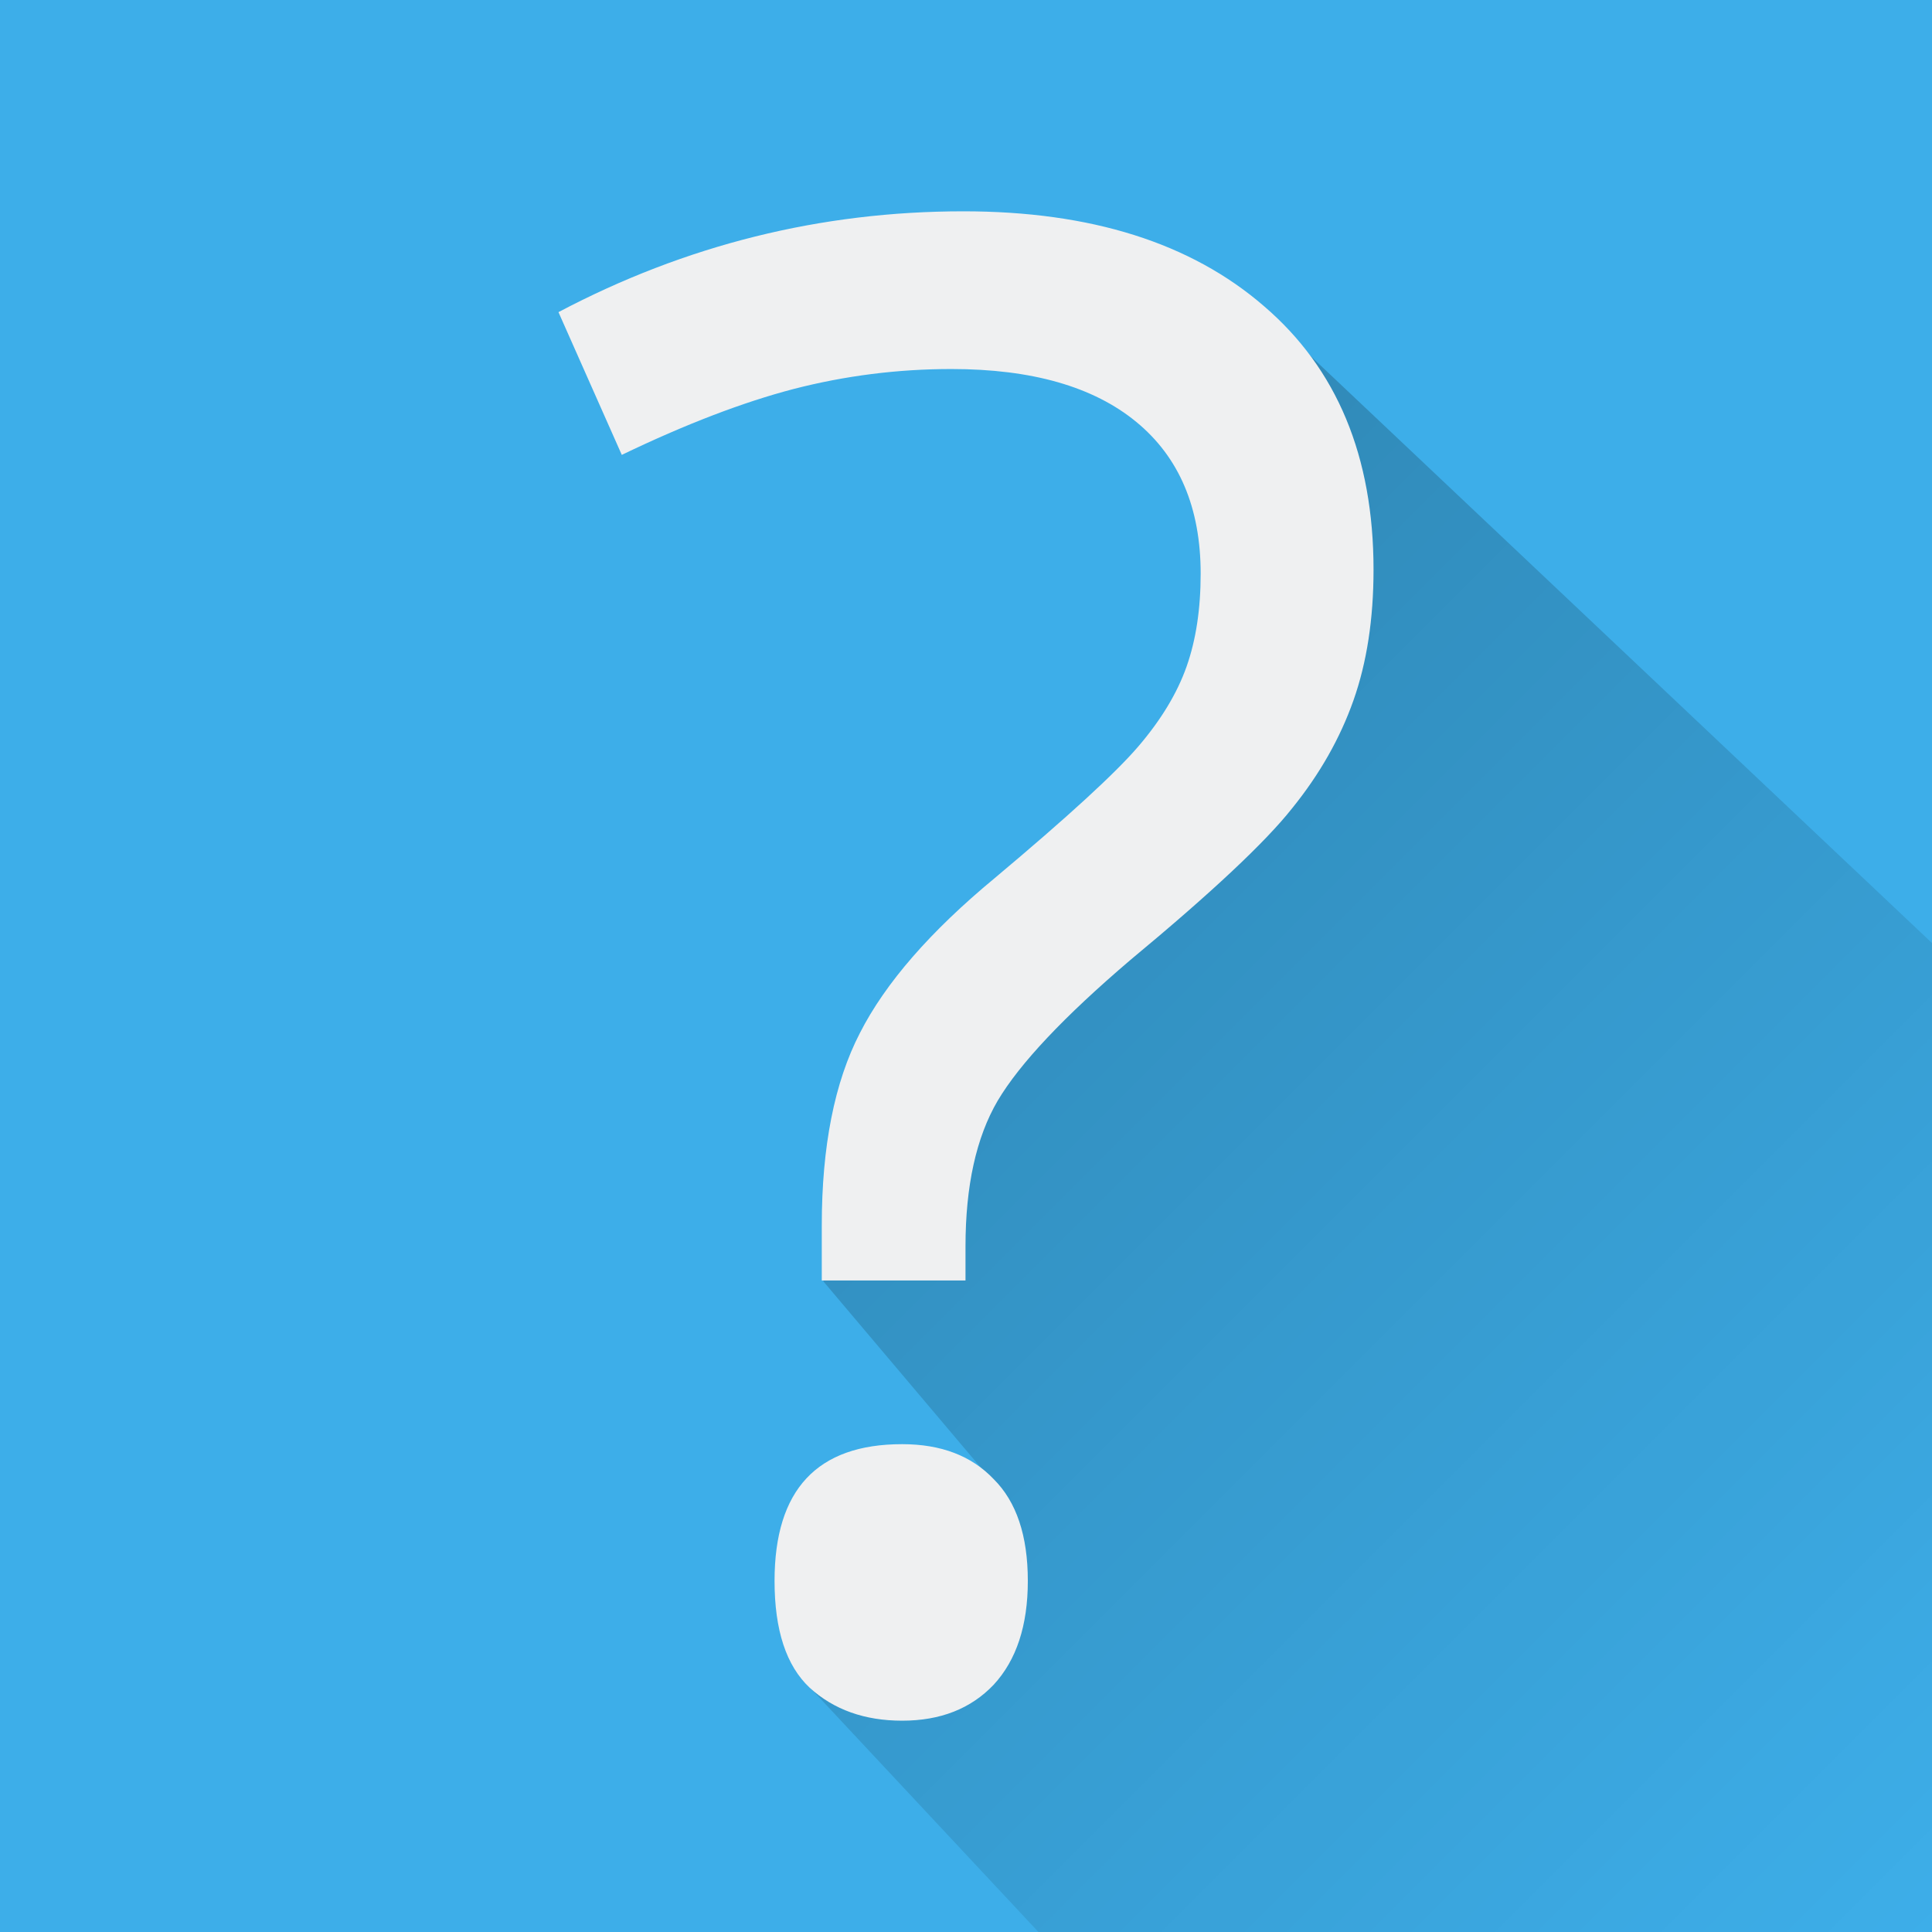 <svg xmlns="http://www.w3.org/2000/svg" xmlns:xlink="http://www.w3.org/1999/xlink" xmlns:inkscape="http://www.inkscape.org/namespaces/inkscape" viewBox="0 0 128 128">
  <defs id="defs3051">
    <style type="text/css" id="current-color-scheme">
      .ColorScheme-Text {
        color:#4d4d4d;
      }
      .ColorScheme-Accent {
        color:#3daee9;
      }
      </style>
    <linearGradient
       id="linearGradient4213"
       inkscape:collect="always">
      <stop
         id="stop4215"
         offset="0"
         style="stop-color:#000000;stop-opacity:1;" />
      <stop
         id="stop4217"
         offset="1"
         style="stop-color:#000000;stop-opacity:0;" />
    </linearGradient>
    <linearGradient
       inkscape:collect="always"
       xlink:href="#linearGradient4213"
       id="linearGradient6632"
       gradientUnits="userSpaceOnUse"
       x1="60"
       y1="982.362"
       x2="115"
       y2="1037.362"
       gradientTransform="matrix(1.28,0,0,1.28,-7e-5,-1219.024)" />
  </defs>
    <path
       style="fill:currentColor;fill-opacity:1;stroke:none"
       d="M 0 0 L 0 128 L 128 128 L 128 0 L 0 0 z "
       class="ColorScheme-Accent"
       id="rect5879" />
    <path
       style="opacity:0.2;fill:url(#linearGradient6632);fill-opacity:1;fill-rule:evenodd;stroke:none;stroke-width:1px;stroke-linecap:butt;stroke-linejoin:miter;stroke-opacity:1"
       d="M 82.814 19.795 L 82.252 44.957 L 54.541 84.883 L 66.506 99.039 L 52.982 111.074 L 68.799 128 L 128 128 L 128 62.48 L 82.814 19.795 z "
       id="path6588" />
    <path
       style="color:#eff0f1;fill:currentColor;fill-opacity:1;stroke:none"
       d="M 63.834 14 C 54.379 14 45.434 16.226 37 20.68 L 41.195 30.137 C 45.412 28.108 49.206 26.653 52.58 25.771 C 55.998 24.89 59.484 24.449 63.035 24.449 C 68.362 24.449 72.444 25.618 75.285 27.955 C 78.126 30.292 79.547 33.643 79.547 38.008 C 79.547 40.345 79.237 42.395 78.615 44.158 C 77.994 45.922 76.929 47.686 75.42 49.449 C 73.911 51.213 70.737 54.123 65.898 58.18 C 61.637 61.707 58.661 65.125 56.975 68.432 C 55.288 71.694 54.445 75.948 54.445 81.195 L 54.445 84.834 L 63.967 84.834 L 63.967 82.584 C 63.967 78.572 64.677 75.353 66.098 72.928 C 67.563 70.459 70.492 67.351 74.887 63.604 C 80.258 59.15 83.832 55.799 85.607 53.551 C 87.427 51.302 88.78 48.921 89.668 46.408 C 90.556 43.895 91 41.007 91 37.744 C 91 30.249 88.581 24.428 83.742 20.283 C 78.904 16.094 72.268 14 63.834 14 z M 59.771 95.68 C 54.134 95.68 51.316 98.7 51.316 104.74 C 51.316 108.003 52.093 110.363 53.646 111.818 C 55.245 113.273 57.286 114 59.771 114 C 62.302 114 64.323 113.206 65.832 111.619 C 67.341 109.988 68.096 107.694 68.096 104.74 C 68.096 101.742 67.341 99.493 65.832 97.994 C 64.367 96.451 62.346 95.68 59.771 95.68 z "
       id="text8241" />
</svg>
